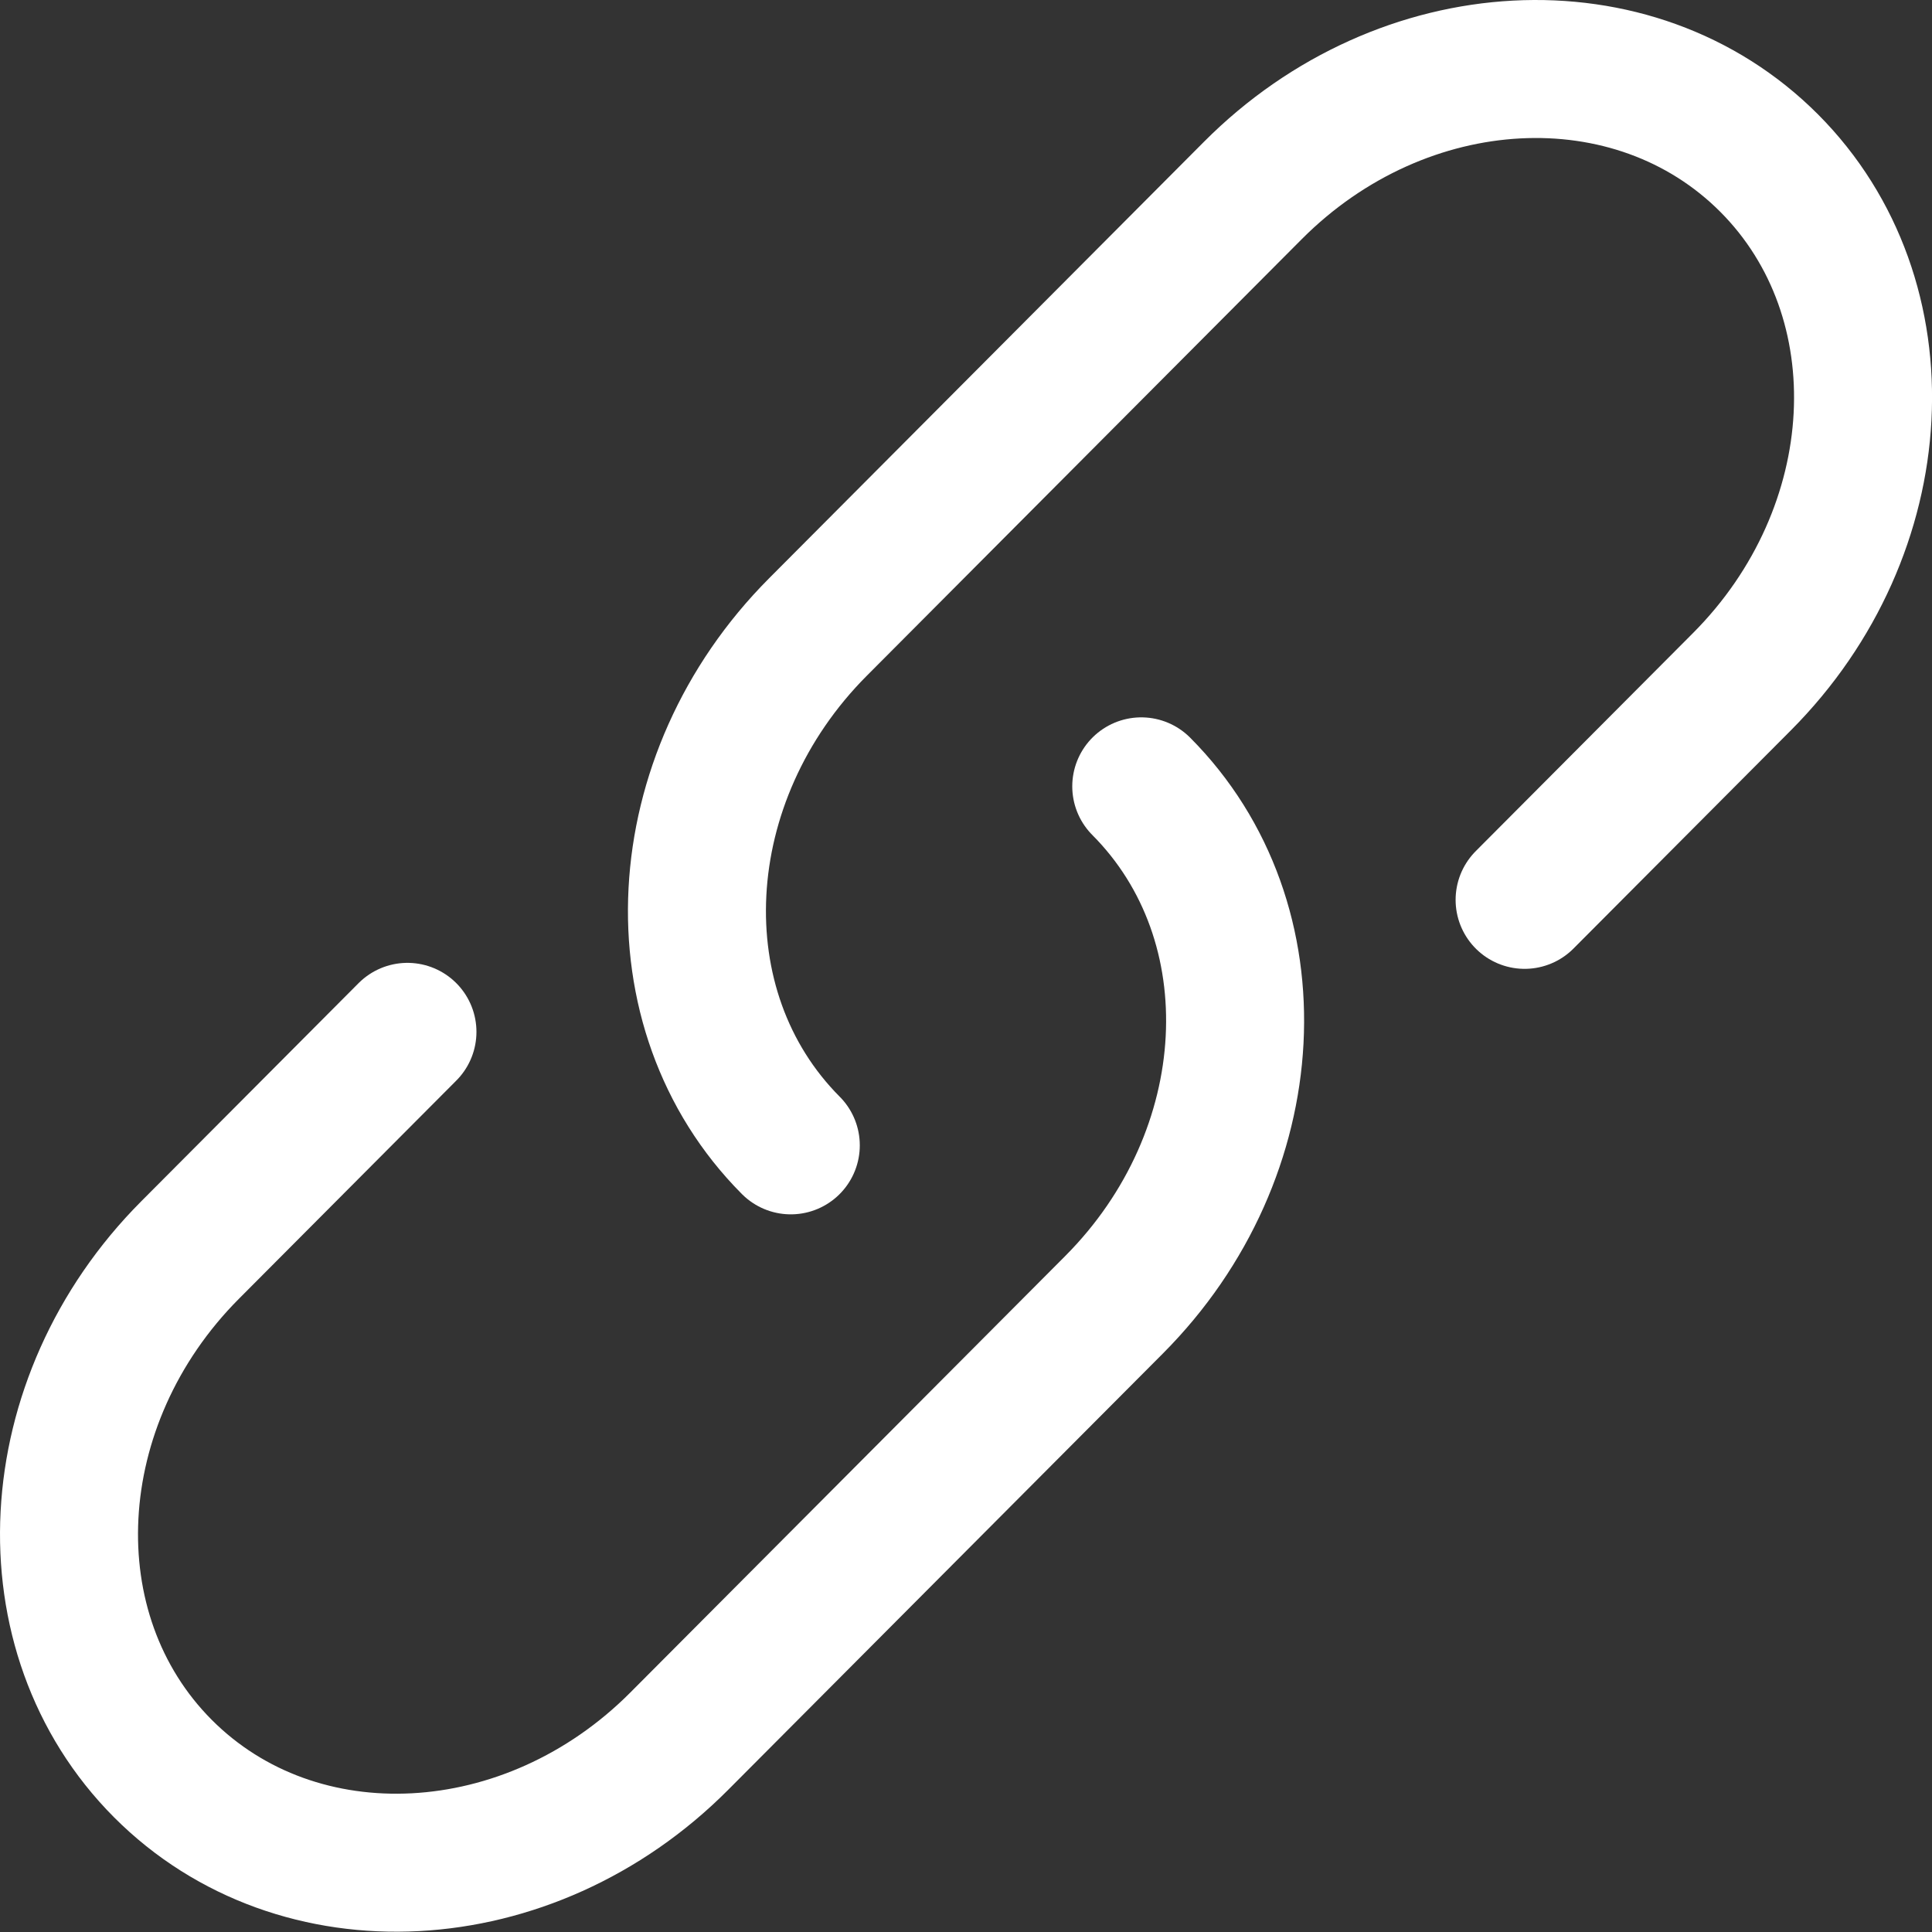 <?xml version="1.0" encoding="UTF-8"?> <svg xmlns="http://www.w3.org/2000/svg" width="112" height="112" viewBox="0 0 112 112" fill="none"><rect x="0" y="0" width="112" height="112" fill="#333333" stroke="none"/><path d="M45.843 66.397C38.012 58.535 38.719 45.078 47.419 36.347L72.627 11.045C81.326 2.309 94.727 1.602 102.563 9.459C110.394 17.321 109.686 30.778 100.987 39.514L88.383 52.165" stroke="white" stroke-width="8" stroke-linecap="round"></path><path d="M66.16 45.586C73.991 53.448 73.284 66.905 64.585 75.636L51.98 88.287L39.376 100.938C30.677 109.674 17.277 110.381 9.441 102.524C1.61 94.662 2.317 81.205 11.016 72.469L23.62 59.818" stroke="white" stroke-width="8" stroke-linecap="round"></path></svg> 